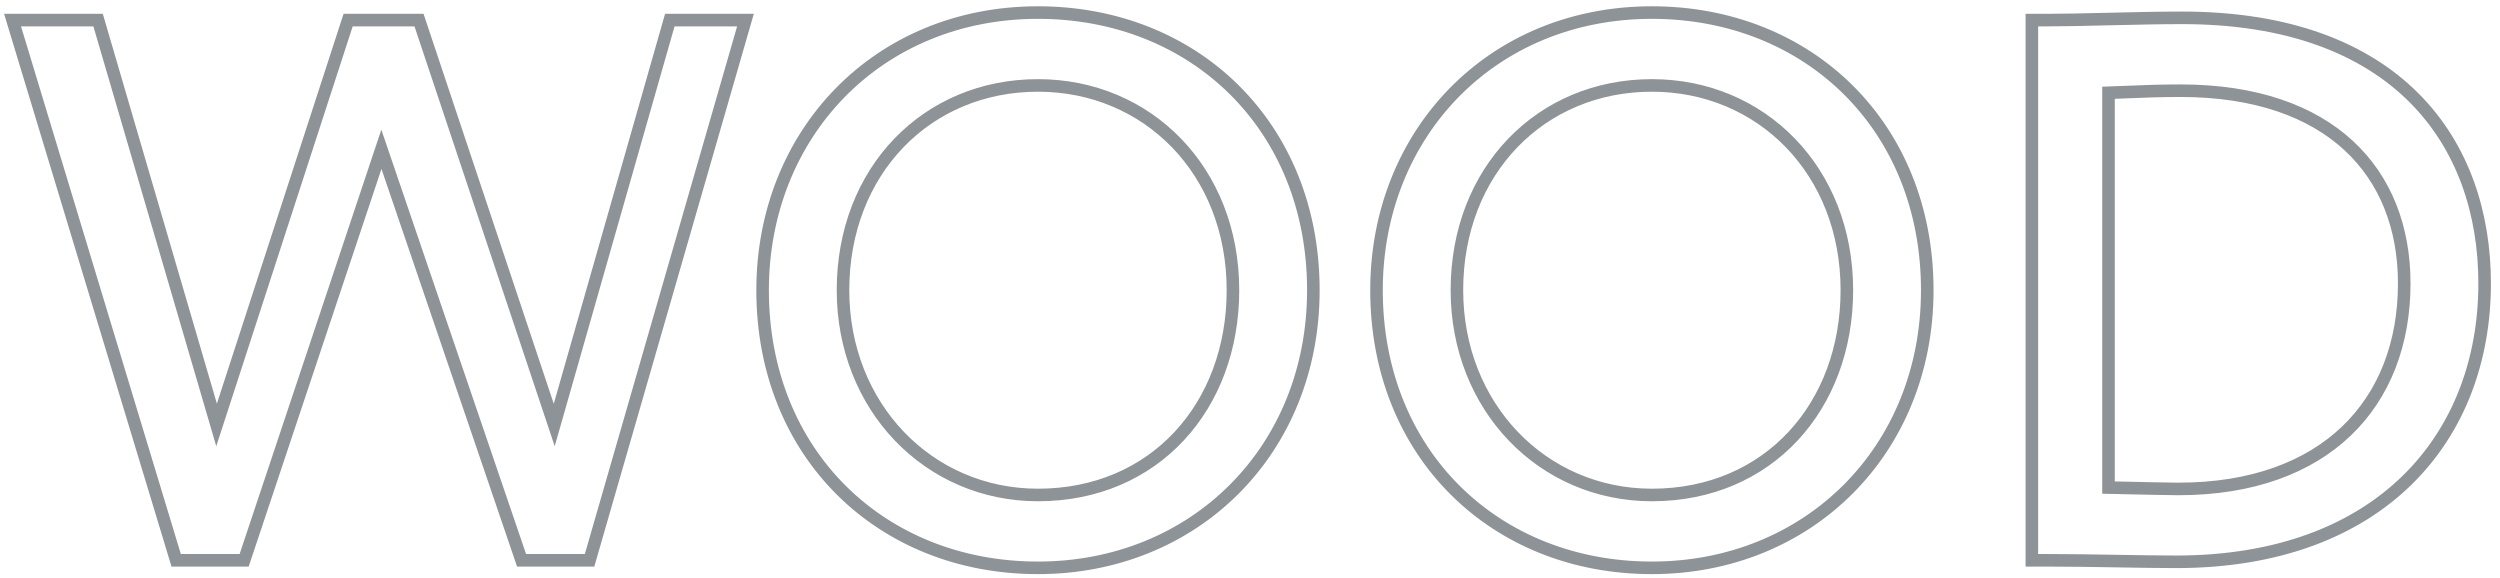 <?xml version="1.0" encoding="UTF-8"?> <svg xmlns="http://www.w3.org/2000/svg" width="199" height="46" viewBox="0 0 199 46" fill="none"> <path d="M59.154 2.239L59.339 1.6H58.674H53.694H53.317L53.213 1.963L44.117 33.829L33.468 1.942L33.354 1.6H32.994H28.074H27.711L27.598 1.945L17.239 33.825L7.914 1.96L7.809 1.6H7.434H1.674H1L1.195 2.245L13.915 44.245L14.023 44.6H14.394H19.074H19.434L19.548 44.258L30.359 11.884L41.401 44.261L41.516 44.6H41.874H46.554H46.93L47.034 44.239L59.154 2.239ZM161.737 44.1V44.6H162.237H162.897C164.662 44.6 166.533 44.63 168.319 44.66L168.624 44.665C170.296 44.693 171.883 44.72 173.217 44.72C181.33 44.72 187.48 42.257 191.604 38.225C195.727 34.194 197.777 28.643 197.777 22.56C197.777 16.969 196.05 11.67 192.14 7.769C188.229 3.865 182.194 1.42 173.697 1.42C171.98 1.42 169.979 1.465 168.068 1.51L167.765 1.517C165.961 1.56 164.257 1.6 162.957 1.6H162.237H161.737V2.1V44.1ZM60.703 23.1C60.703 36.16 70.17 45.2 82.623 45.2C95.08 45.2 104.543 35.855 104.543 23.1C104.543 10.04 95.075 1 82.623 1C69.857 1 60.703 10.654 60.703 23.1ZM67.103 23.1C67.103 13.578 73.797 6.8 82.623 6.8C91.331 6.8 98.143 13.58 98.143 23.1C98.143 32.339 91.913 39.4 82.623 39.4C73.919 39.4 67.103 32.385 67.103 23.1ZM109.57 23.1C109.57 36.16 119.038 45.2 131.49 45.2C143.947 45.2 153.41 35.855 153.41 23.1C153.41 10.04 143.943 1 131.49 1C118.724 1 109.57 10.654 109.57 23.1ZM115.97 23.1C115.97 13.578 122.664 6.8 131.49 6.8C140.198 6.8 147.01 13.58 147.01 23.1C147.01 32.339 140.781 39.4 131.49 39.4C122.786 39.4 115.97 32.385 115.97 23.1ZM173.577 7.22C179.577 7.22 184.019 8.874 186.955 11.587C189.889 14.297 191.377 18.115 191.377 22.56C191.377 27.337 189.797 31.414 186.791 34.297C183.784 37.181 179.299 38.92 173.397 38.92C172.807 38.92 170.942 38.879 168.747 38.831C168.449 38.824 168.145 38.818 167.837 38.811V7.385C168.372 7.367 168.879 7.346 169.382 7.325C170.658 7.272 171.916 7.22 173.577 7.22Z" stroke="#8E9397"></path> </svg> 